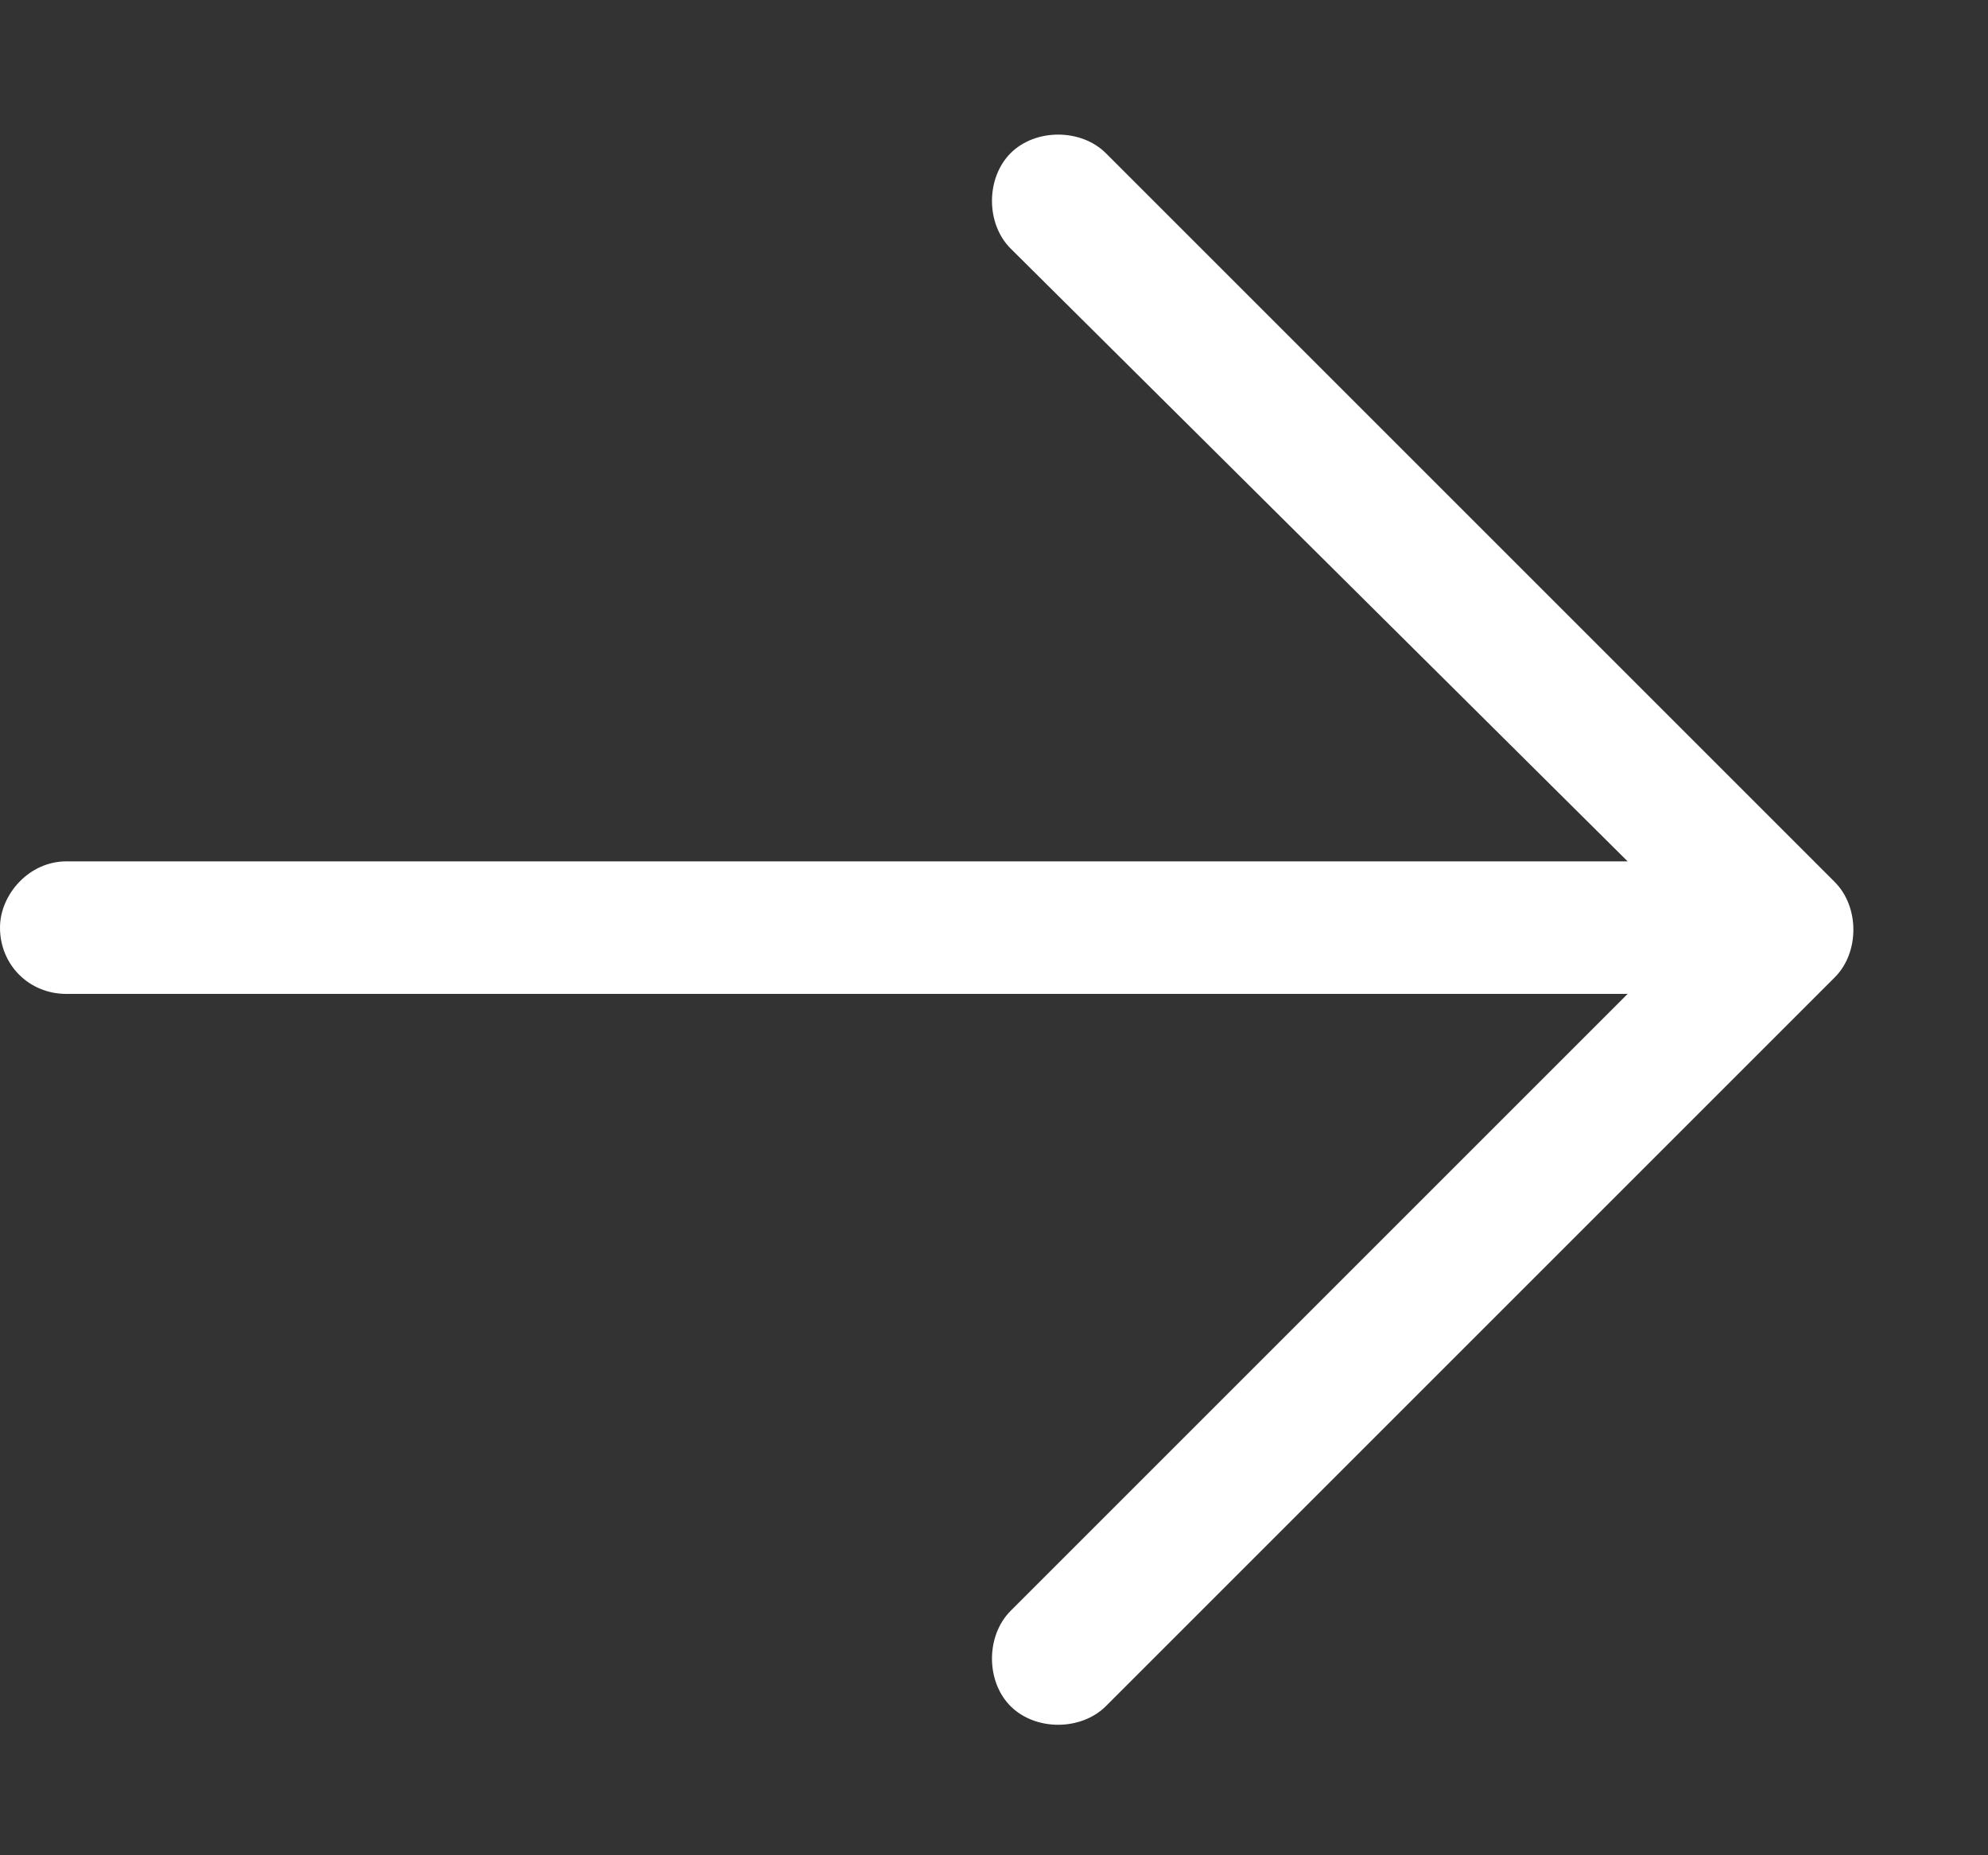 <svg width="15" height="14" viewBox="0 0 15 14" fill="none" xmlns="http://www.w3.org/2000/svg">
<rect x="0" y="0" width="15" height="14" fill="#333333" stroke="none"/>
<path d="M13.844 7.375L8.344 12.875C8.156 13.062 7.812 13.062 7.625 12.875C7.438 12.688 7.438 12.344 7.625 12.156L12.281 7.5H0.5C0.219 7.5 0 7.281 0 7C0 6.75 0.219 6.5 0.5 6.5H12.281L7.625 1.875C7.438 1.688 7.438 1.344 7.625 1.156C7.812 0.969 8.156 0.969 8.344 1.156L13.844 6.656C14.031 6.844 14.031 7.188 13.844 7.375Z" fill="white"/>
</svg>
